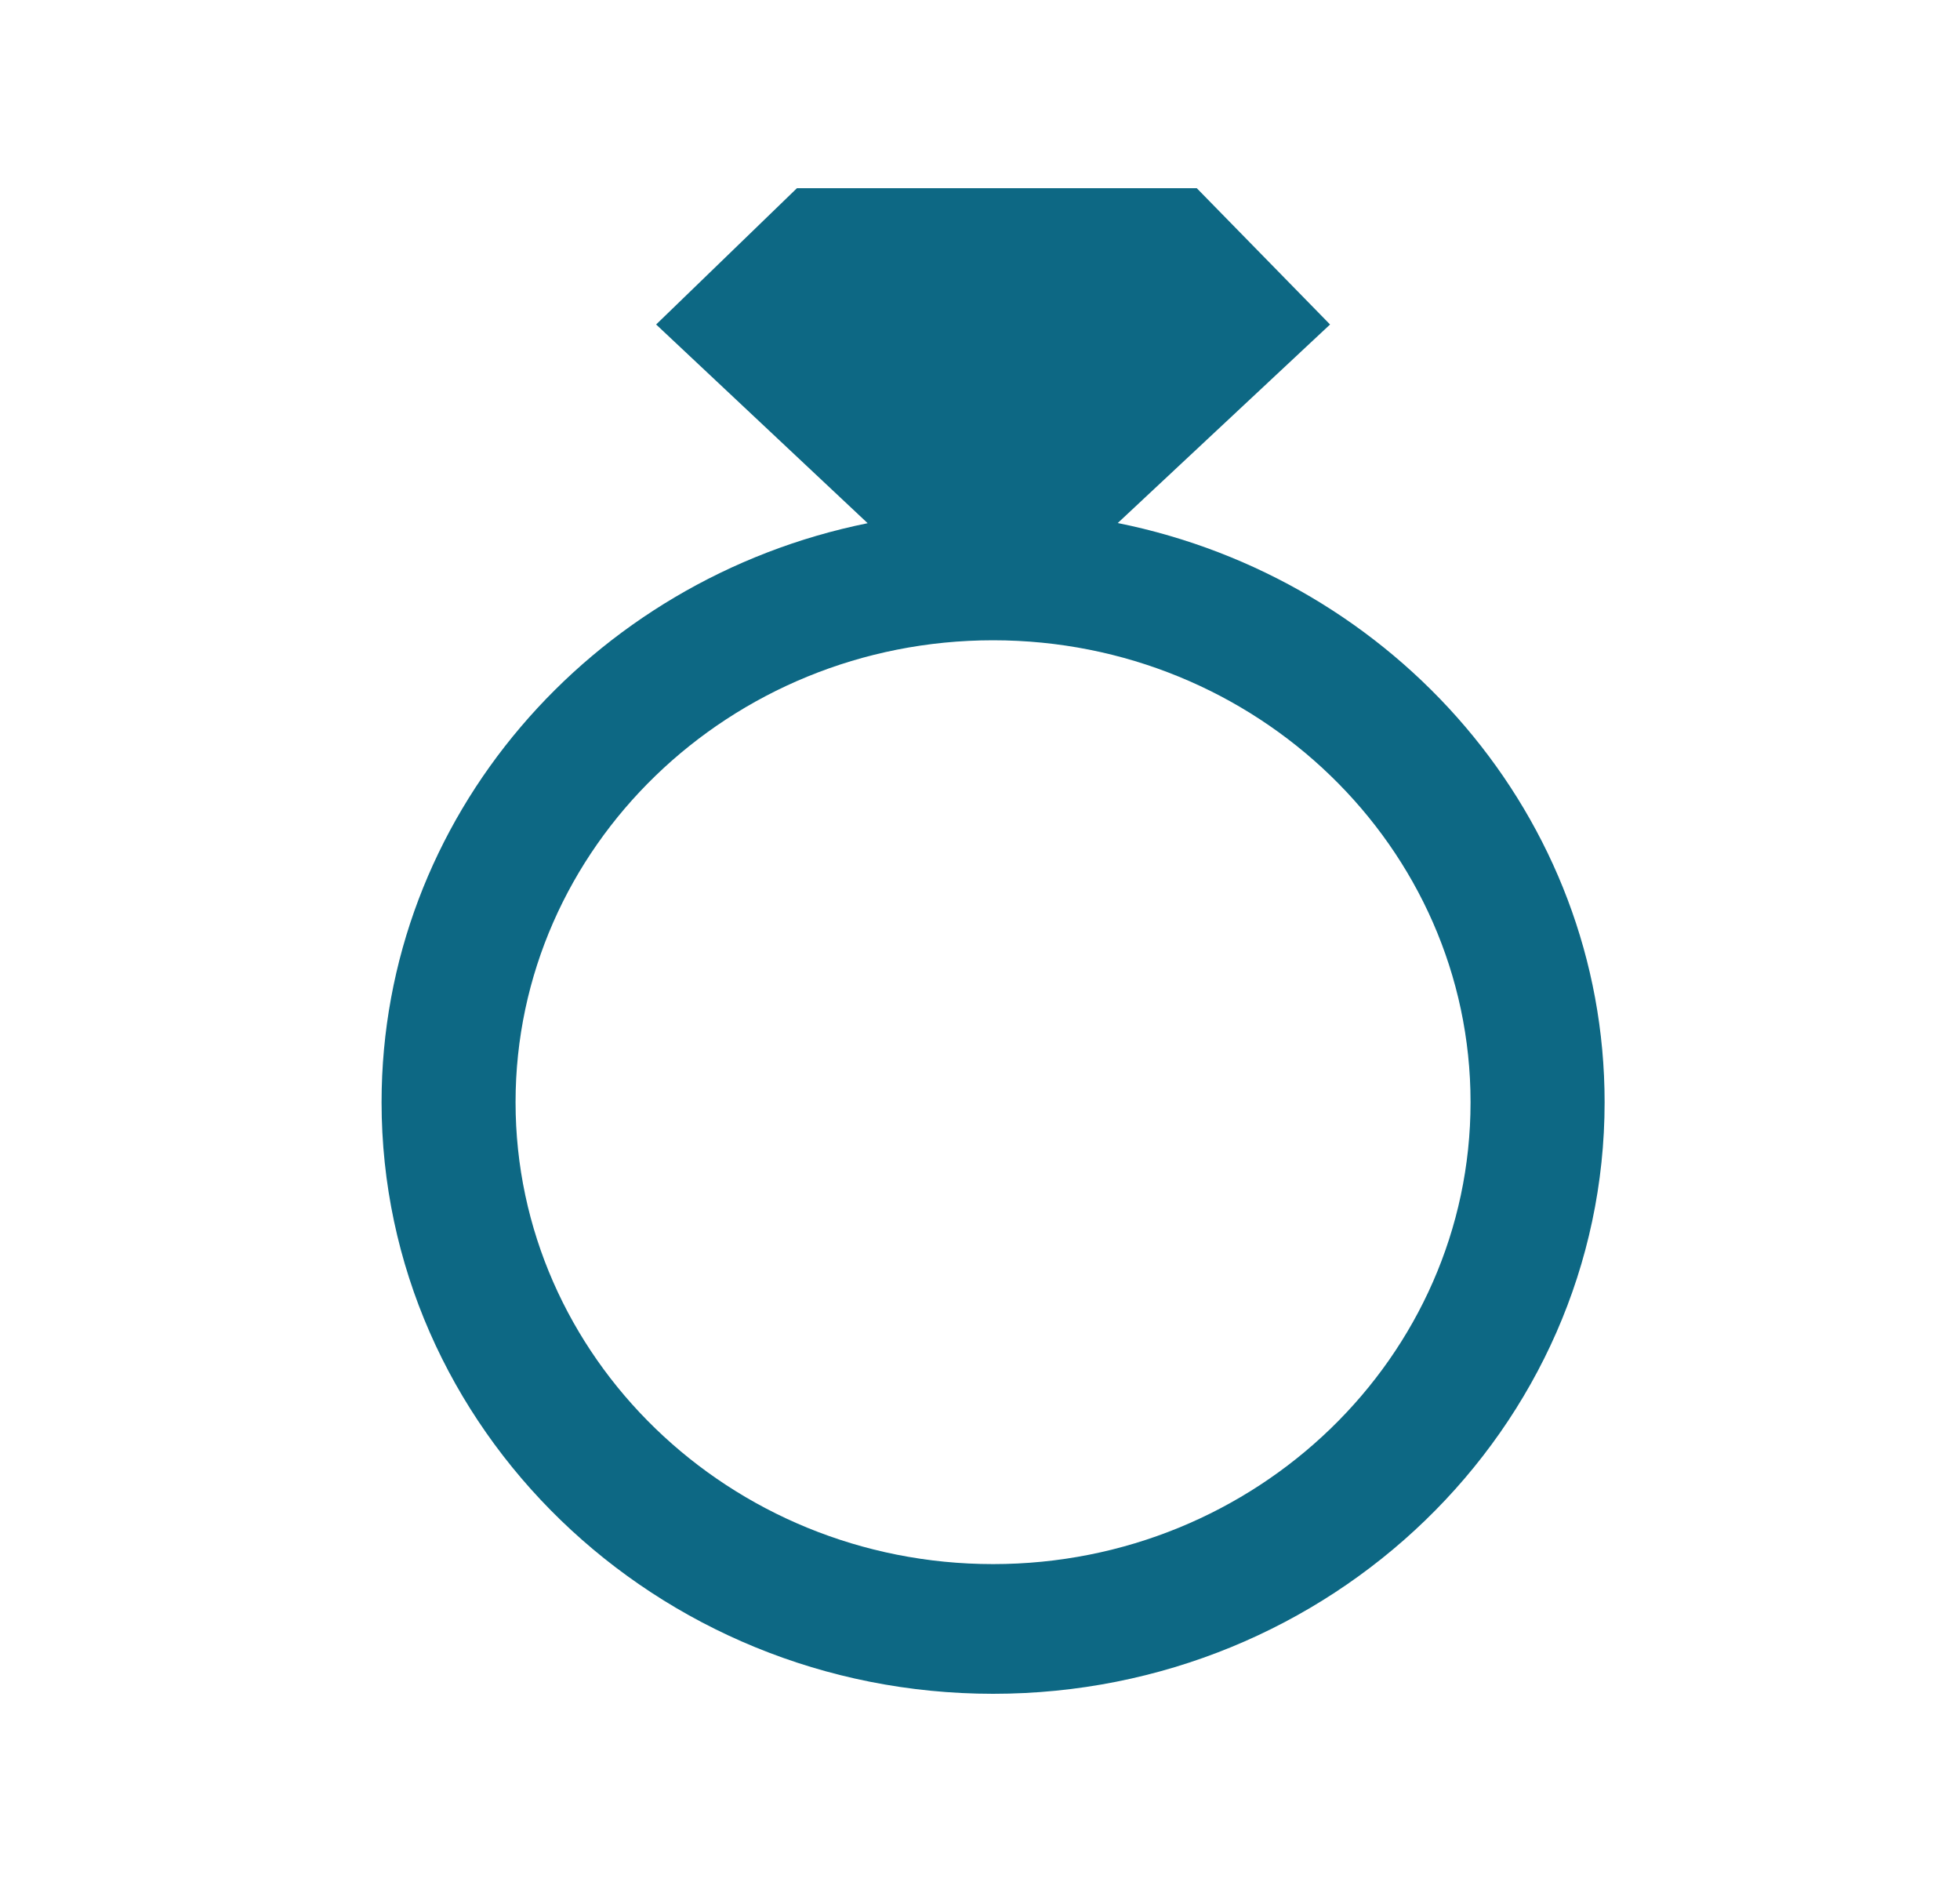 <svg xmlns="http://www.w3.org/2000/svg" fill="none" viewBox="0 0 25 24" height="24" width="25">
<path fill="#0D6884" d="M12.667 19.946C9.308 19.946 6.576 17.304 6.576 14.056C6.576 10.807 9.308 8.165 12.667 8.165C16.025 8.165 18.757 10.807 18.757 14.056C18.757 17.304 16.025 19.946 12.667 19.946ZM14.257 6.67L16.965 4.138L15.265 2.4H10.165L8.369 4.138L11.067 6.672C7.531 7.387 4.867 10.426 4.867 14.056C4.867 18.215 8.366 21.6 12.667 21.6C16.968 21.6 20.467 18.215 20.467 14.056C20.467 10.423 17.798 7.382 14.257 6.67Z"></path>
</svg>
